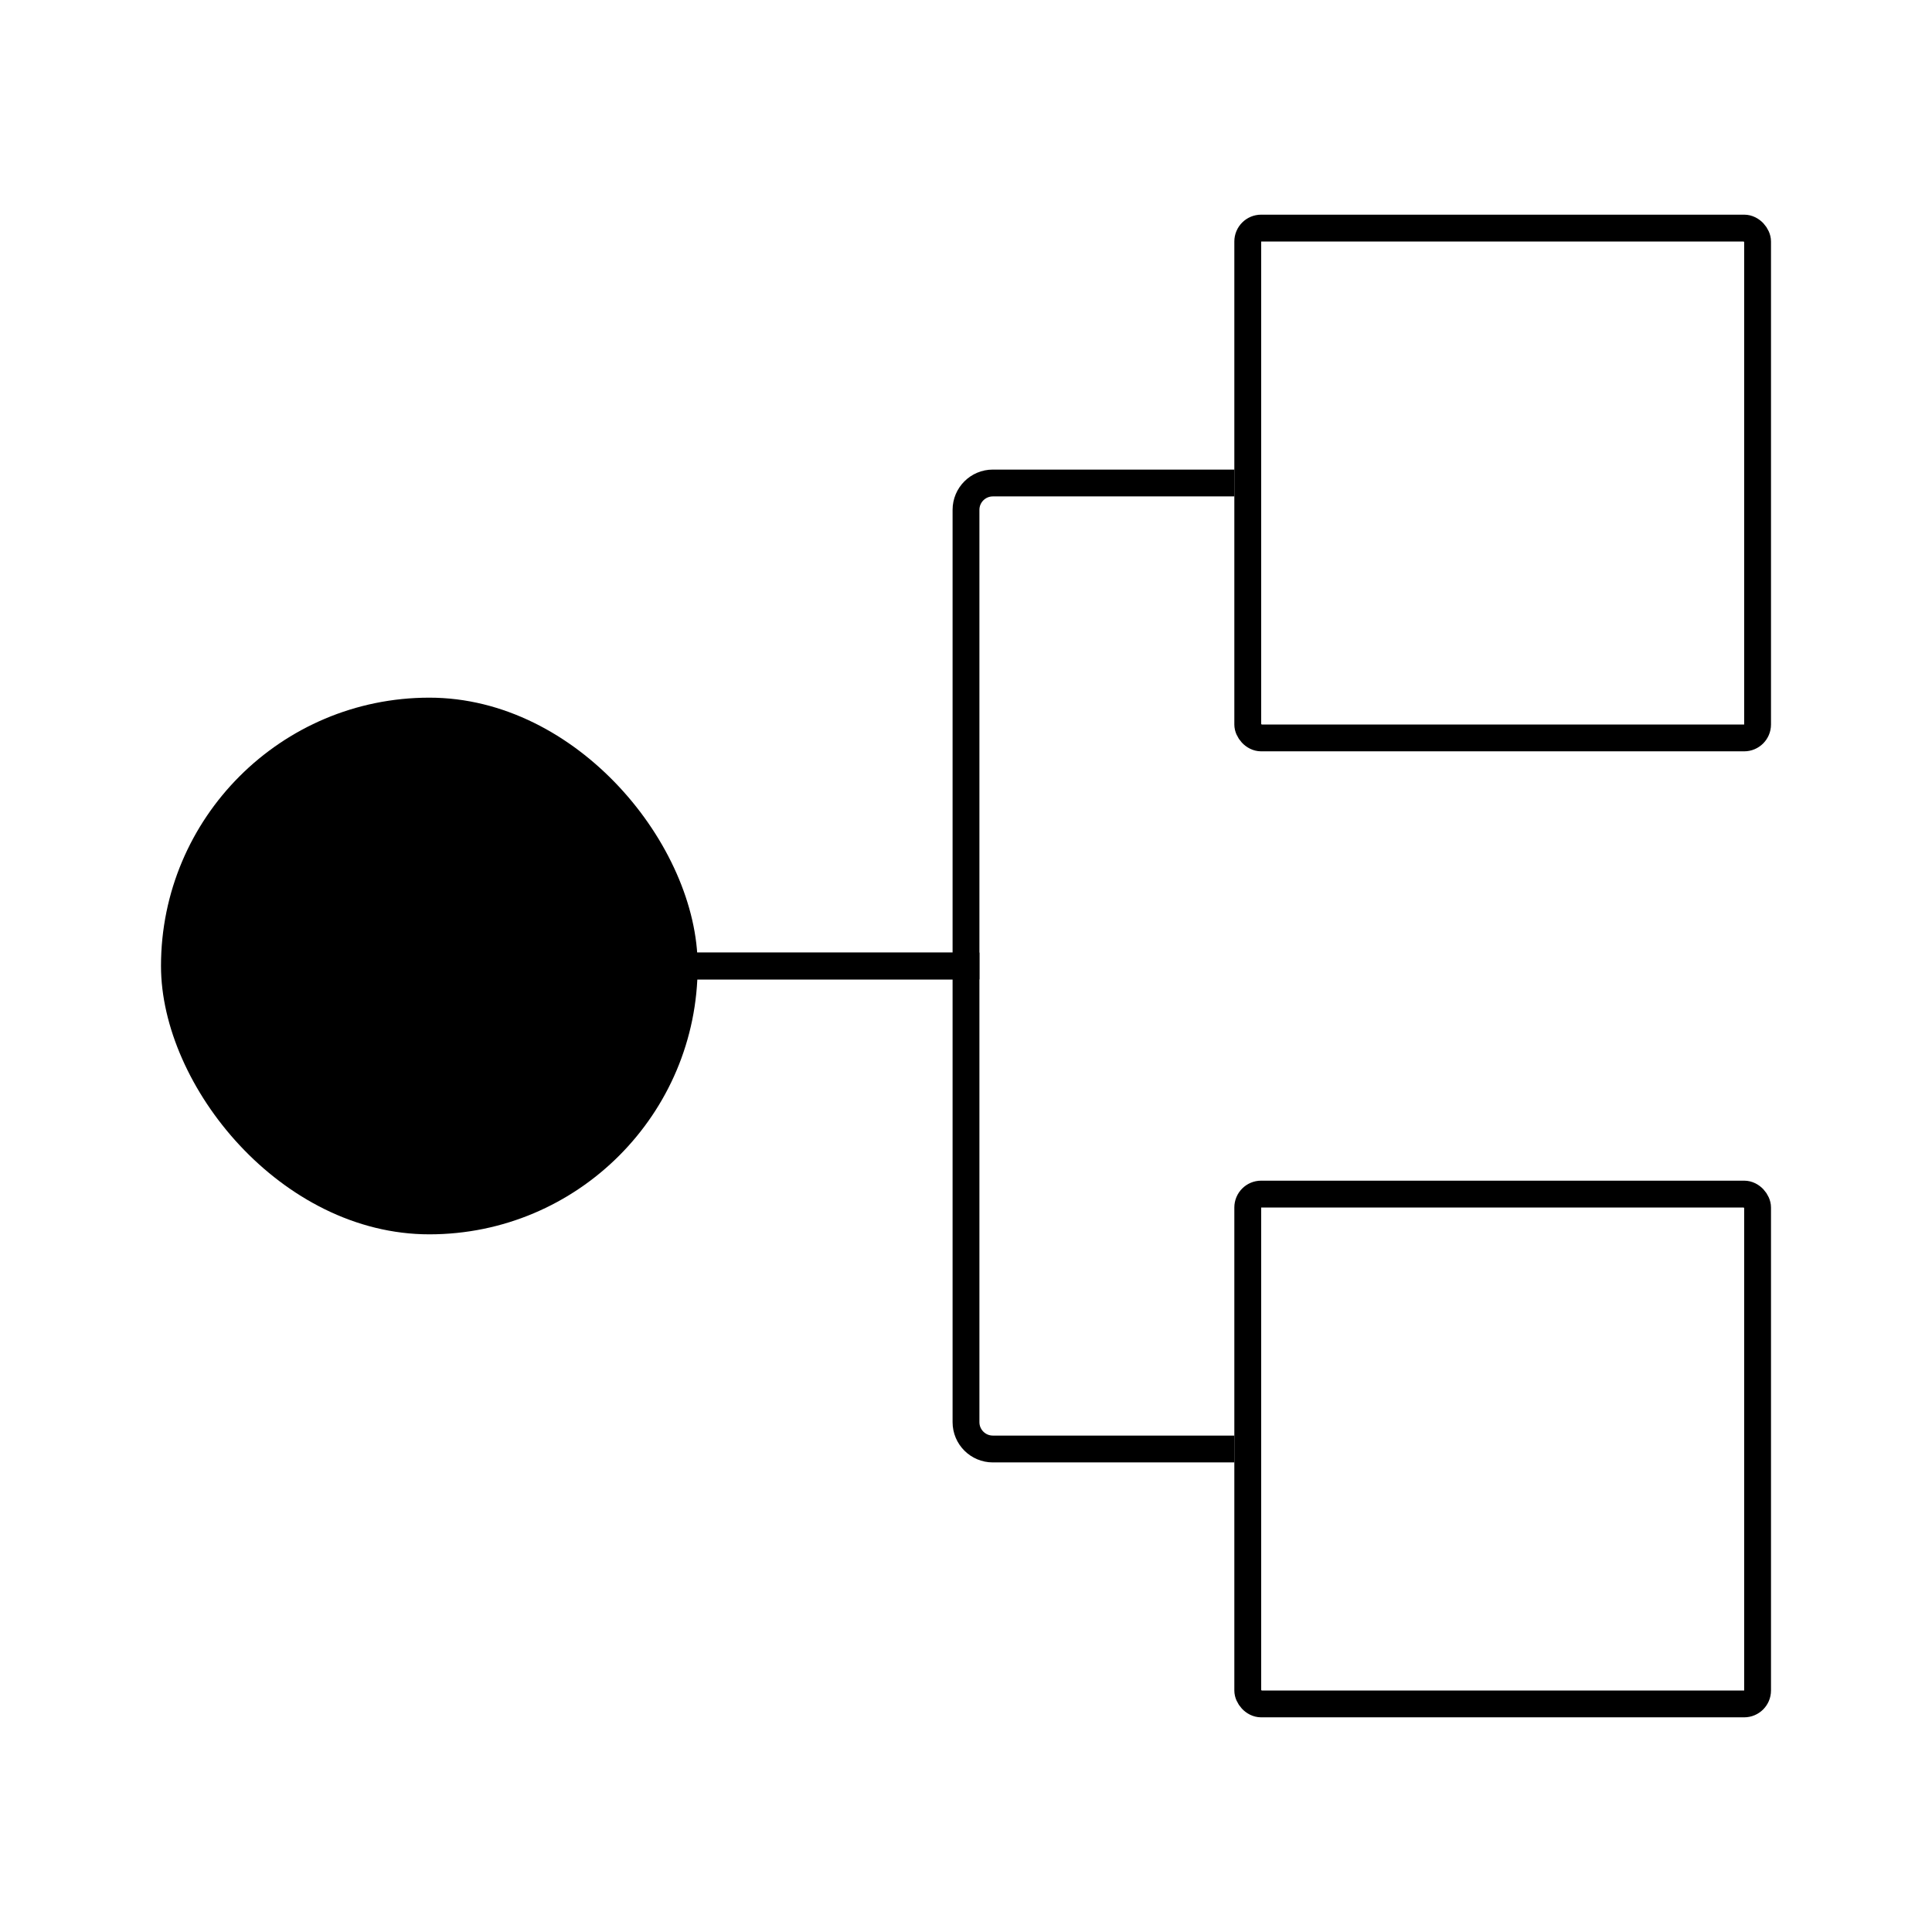 <?xml version="1.0" encoding="UTF-8"?> <svg xmlns="http://www.w3.org/2000/svg" width="72" height="72" viewBox="0 0 72 72" fill="none"><g id="TreeStructure" clip-path="url(#clip0_325_16805)"><rect id="Rectangle 2965" x="6" y="26" width="20" height="20" rx="10" fill="black"></rect><rect id="Rectangle 2966" x="46.5" y="8.5" width="19" height="19" rx="0.5" stroke="black"></rect><path id="Vector 122" d="M46 54H37C36.448 54 36 53.552 36 53V36H25" stroke="black"></path><rect id="Rectangle 2967" x="46.5" y="44.5" width="19" height="19" rx="0.5" stroke="black"></rect><path id="Vector 123" d="M46 18H37C36.448 18 36 18.448 36 19V36H23.5" stroke="black"></path></g><defs><clipPath id="clip0_325_16805"><rect width="72" height="72" fill="white"></rect></clipPath></defs></svg> 